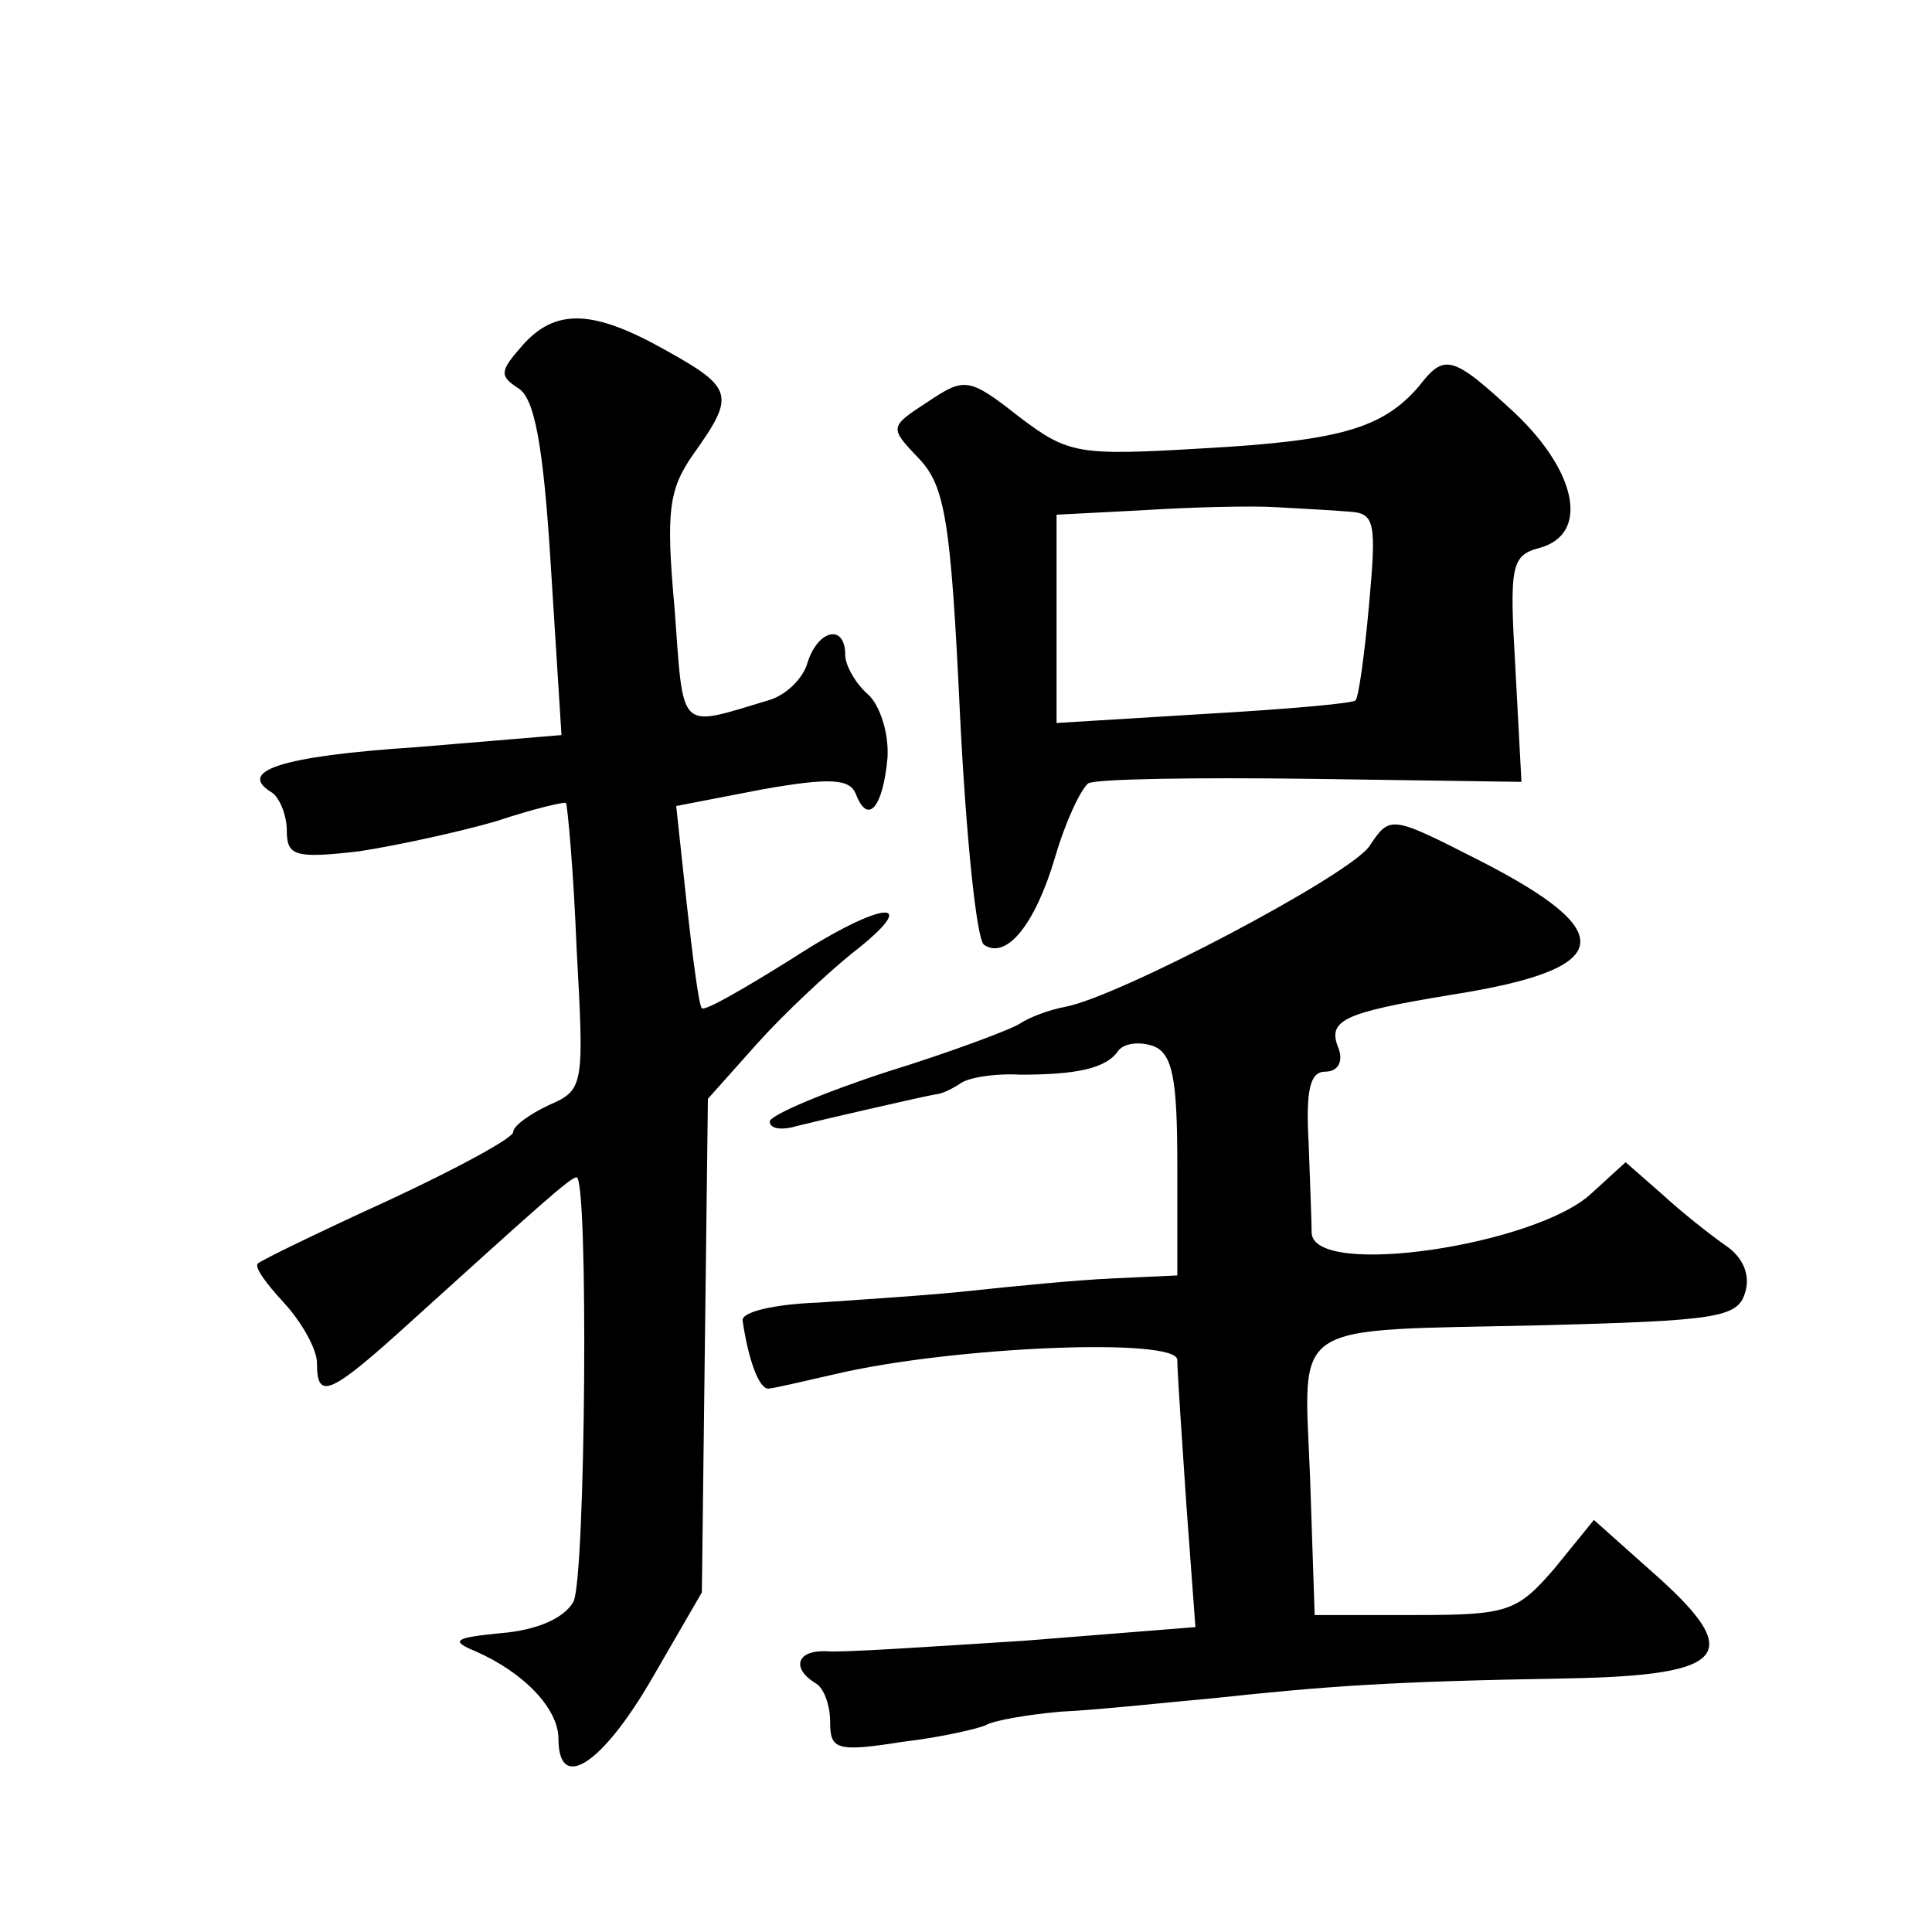 <?xml version="1.0" standalone="no"?>
<!DOCTYPE svg PUBLIC "-//W3C//DTD SVG 20010904//EN"
 "http://www.w3.org/TR/2001/REC-SVG-20010904/DTD/svg10.dtd">
<svg version="1.0" xmlns="http://www.w3.org/2000/svg"
 width="128pt" height="128pt" viewBox="0 0 128 128"
 preserveAspectRatio="xMidYMid meet">
<g transform="translate(0,128) scale(0.1,-0.1)"
fill="#0" stroke="none">
<path d="M346 1051 c-15 -17 -15 -20 -3 -28 11 -6 17 -37 22 -119 l7 -111 -96 -8
c-91 -6 -119 -16 -96 -30 5 -3 10 -15 10 -25 0 -17 5 -19 48 -14 26 4 67 13 91
20 24 8 45 13 46 12 1 -2 5 -45 7 -96 5 -91 5 -94 -18 -104 -13 -6 -24 -14 -24
-18 0 -4 -37 -24 -82 -45 -46 -21 -85 -40 -87 -42 -3 -2 5 -13 17 -26 12 -13 22
-31 22 -40 0 -25 8 -22 64 29 84 76 104 94 108 94 8 0 6 -264 -2 -281 -6 -11 -24
-19 -48 -21 -31 -3 -34 -5 -17 -12 32 -14 55 -38 55 -58 0 -36 29 -17 62 40 l33
57 2 164 2 163 33 37 c18 20 46 46 62 59 49 38 21 36 -39 -3 -32 -20 -58 -35 -60
-33 -2 2 -6 33 -10 69 l-7 65 57 11 c45 8 58 7 62 -3 8 -21 18 -9 21 24 1 16 -5
35 -13 42 -8 7 -15 19 -15 26 0 21 -18 17 -25 -5 -3 -11 -15 -22 -26 -25 -60 -18
-56 -22 -62 60 -6 66 -4 80 13 104 27 38 26 43 -19 68 -48 27 -73 28 -95 3z M940
1024 c-24 -28 -53 -36 -142 -41 -84 -5 -90 -4 -123 21 -33 26 -36 26 -60 10 -26
-17 -26 -17 -6 -38 17 -18 21 -41 27 -169 4 -81 11 -150 16 -153 15 -10 34 14 47
58 7 24 17 45 22 49 5 3 71 4 148 3 l139 -2 -4 75 c-4 68 -3 75 16 80 33 9 25 50
-16 89 -42 39 -47 40 -64 18z m-46 -83 c17 -1 18 -7 13 -62 -3 -33 -7 -62 -9 -63
-1 -2 -47 -6 -100 -9 l-98 -6 0 69 0 69 58 3 c31 2 71 3 87 2 17 -1 38 -2 49 -3z
M907 719 c-15 -20 -165 -99 -201 -106 -11 -2 -24 -7 -30 -11 -6 -4 -46 -19 -88
-32 -43 -14 -78 -29 -78 -33 0 -5 8 -6 18 -3 16 4 81 19 92 21 3 0 10 3 16 7 5
4 23 7 40 6 37 0 57 4 65 16 4 5 14 6 23 3 13 -5 16 -22 16 -79 l0 -73 -43 -2 c-23
-1 -64 -5 -92 -8 -27 -3 -74 -6 -103 -8 -28 -1 -51 -6 -50 -12 4 -27 11 -45 17
-45 3 0 24 5 46 10 78 18 225 24 225 9 0 -8 3 -51 6 -96 l6 -81 -113 -9 c-63 -4
-122 -8 -131 -7 -20 1 -24 -11 -8 -21 6 -3 10 -15 10 -26 0 -18 4 -20 48 -13 26
3 51 9 55 11 5 3 27 7 50 9 23 1 69 6 102 9 75 8 116 11 233 13 108 2 119 16 55
72 l-37 33 -26 -32 c-25 -29 -31 -31 -93 -31 l-66 0 -3 90 c-4 107 -17 98 155 102
113 3 128 5 133 21 4 12 -1 24 -13 32 -10 7 -29 22 -42 34 l-24 21 -23 -21 c-37
-34 -183 -56 -185 -26 0 6 -1 33 -2 60 -2 35 1 47 11 47 8 0 12 6 9 15 -8 19 2
24 75 36 108 17 112 41 18 89 -59 30 -59 30 -73 9z"/>
</g>
</svg>
